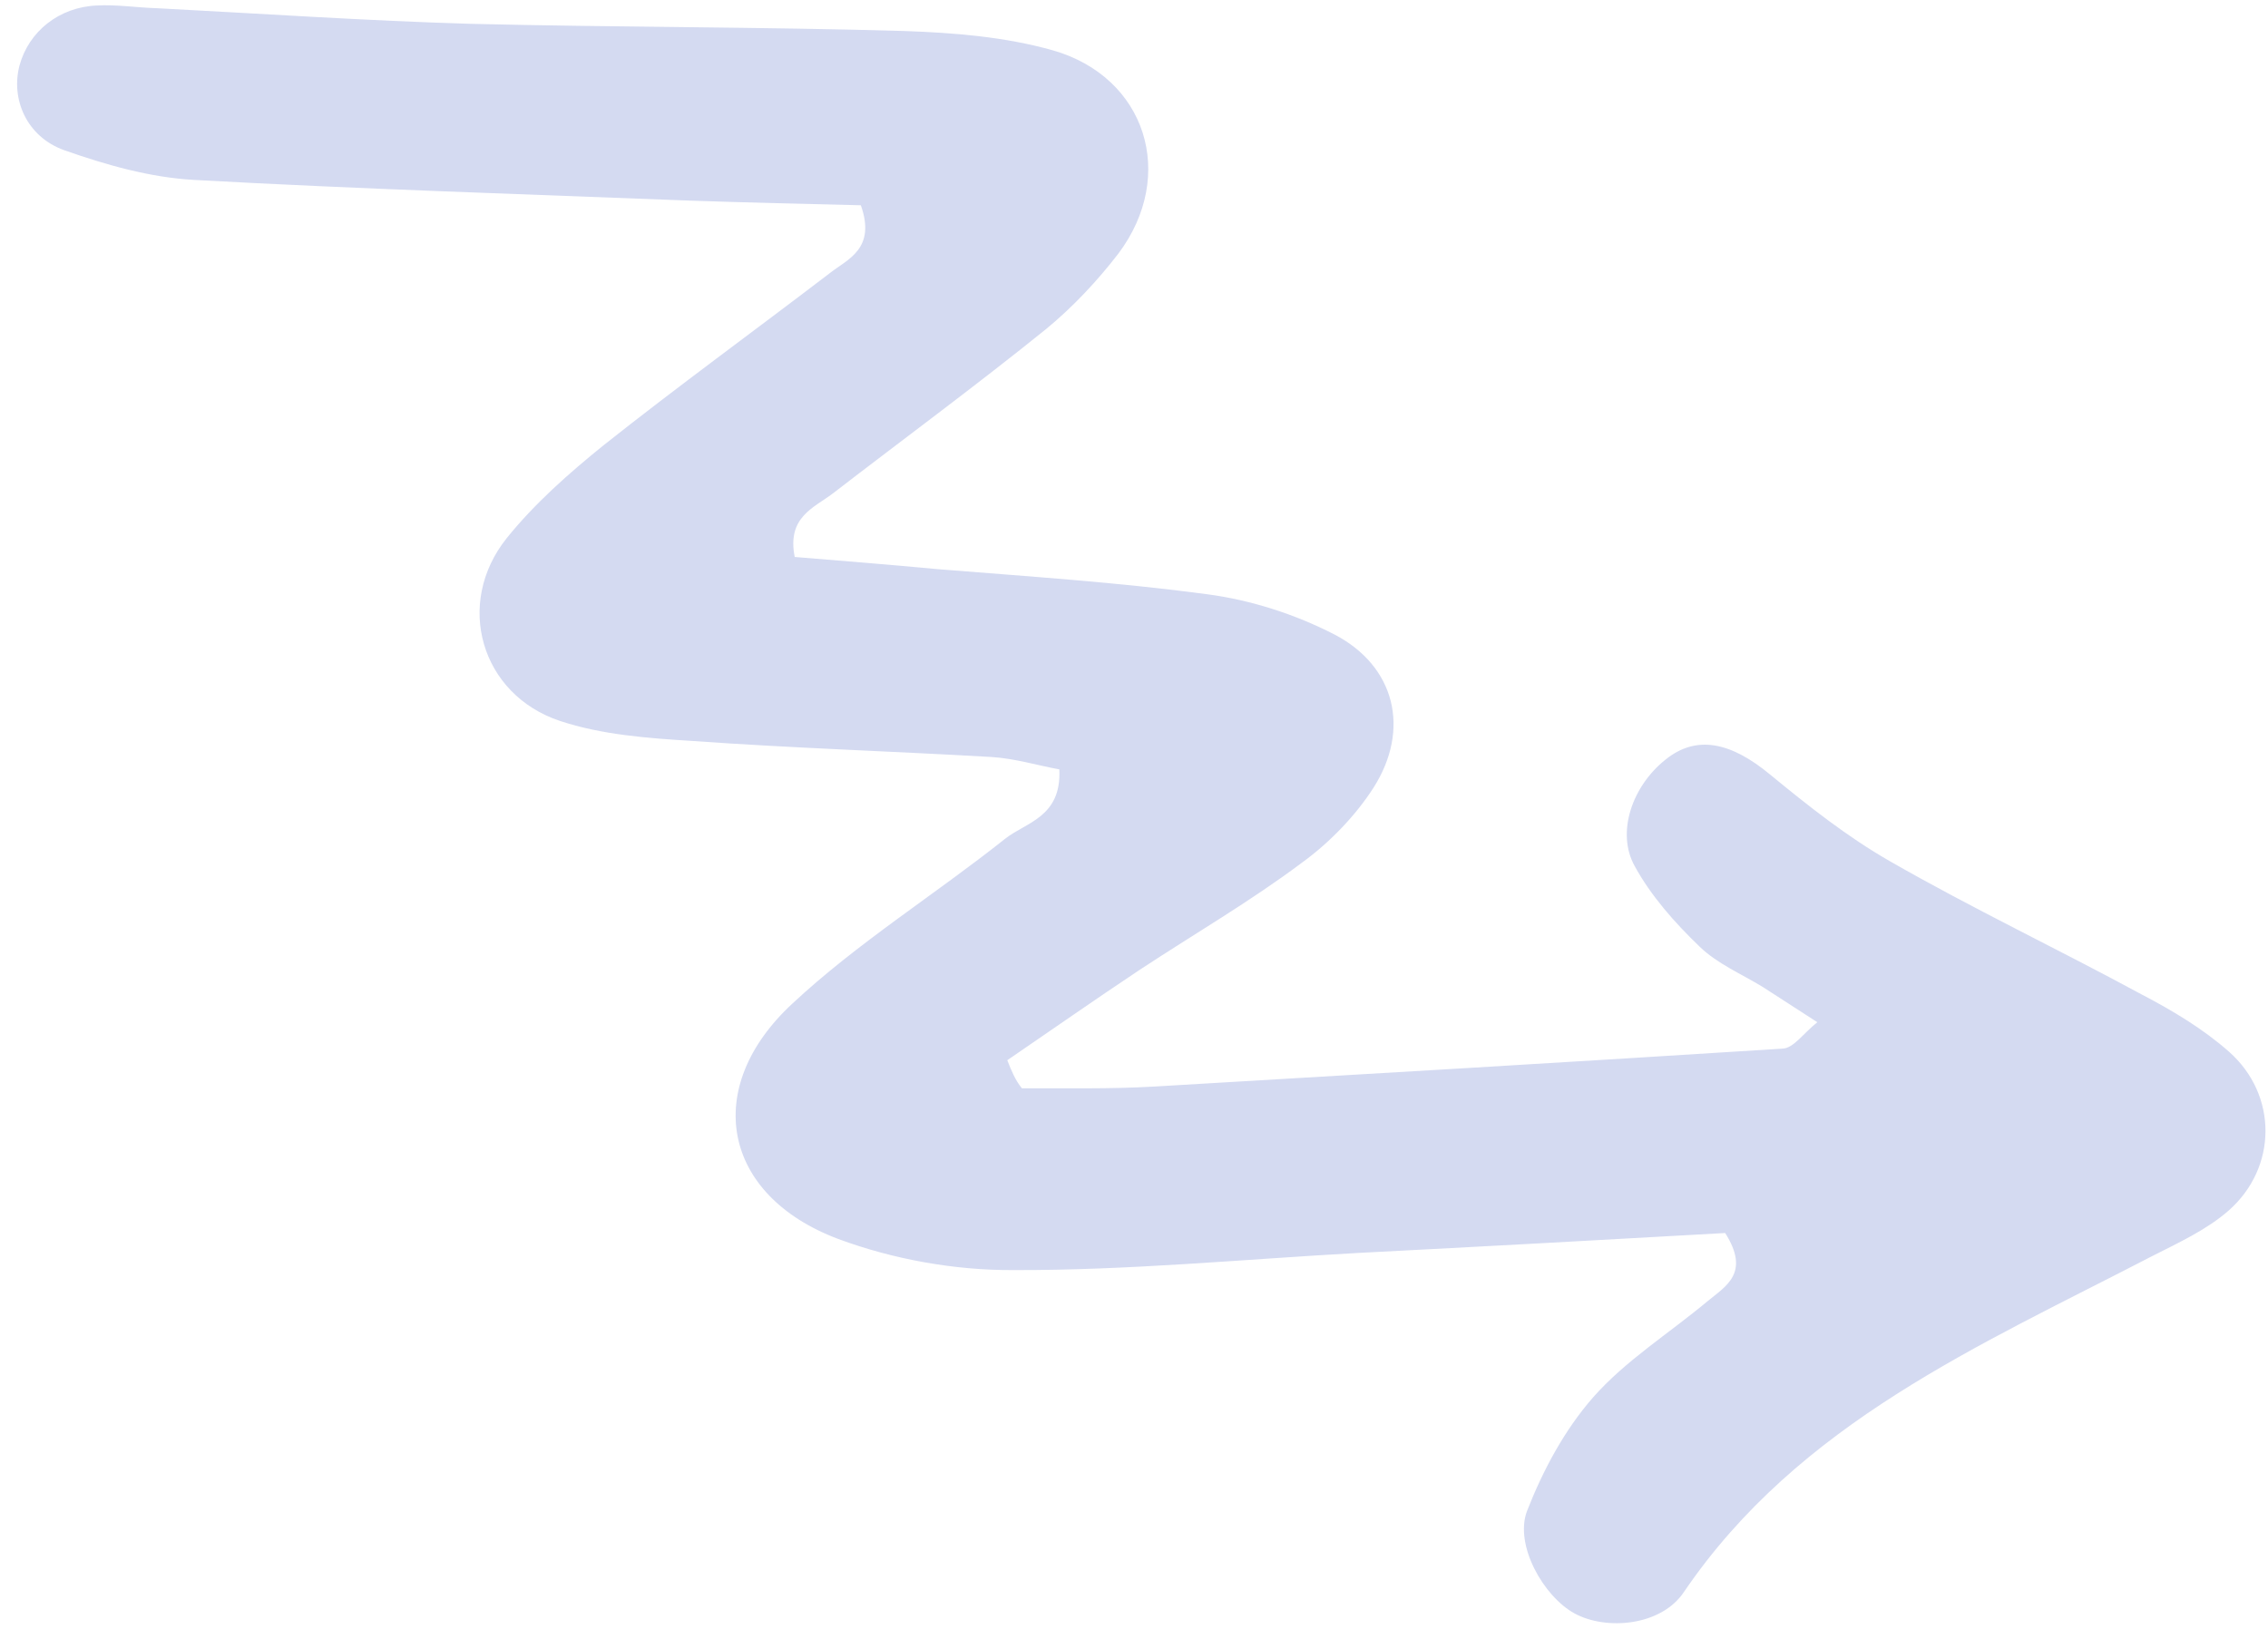 <?xml version="1.0" encoding="UTF-8"?> <svg xmlns="http://www.w3.org/2000/svg" width="101" height="73" viewBox="0 0 101 73" fill="none"><path d="M44.857 47.223C46.824 45.88 48.761 44.522 50.758 43.194C53.187 41.594 55.691 40.143 58 38.409C59.222 37.519 60.367 36.331 61.167 35.084C62.828 32.472 62.123 29.663 59.422 28.258C57.666 27.356 55.703 26.724 53.742 26.466C49.789 25.936 45.778 25.675 41.797 25.354C39.657 25.157 37.471 24.975 35.391 24.808C35.036 23.03 36.246 22.619 37.08 21.985C40.267 19.528 43.484 17.161 46.582 14.659C47.773 13.68 48.873 12.507 49.808 11.29C52.421 7.803 51.034 3.428 46.883 2.241C44.755 1.64 42.495 1.459 40.296 1.382C33.862 1.195 27.399 1.218 20.95 1.061C16.282 0.924 11.628 0.607 6.974 0.365C6.091 0.34 5.192 0.195 4.31 0.245C2.635 0.315 1.28 1.4 0.87 2.914C0.475 4.397 1.173 6.083 2.852 6.687C4.726 7.349 6.689 7.906 8.649 8.014C15.982 8.42 23.328 8.647 30.646 8.933C33.249 9.023 35.867 9.082 38.336 9.143C39.021 11.083 37.752 11.54 36.963 12.158C33.611 14.72 30.185 17.209 26.88 19.831C25.331 21.082 23.813 22.422 22.565 23.97C20.234 26.886 21.409 30.933 24.932 32.11C26.79 32.727 28.841 32.88 30.831 33.003C35.261 33.321 39.705 33.459 44.165 33.718C45.212 33.786 46.216 34.095 47.175 34.269C47.277 36.407 45.678 36.626 44.755 37.364C41.627 39.851 38.184 41.996 35.283 44.705C31.235 48.454 32.161 53.236 37.319 55.181C39.777 56.094 42.518 56.586 45.136 56.571C50.237 56.586 55.366 56.092 60.465 55.808C66.014 55.522 71.532 55.22 76.827 54.92C77.959 56.708 76.855 57.283 76.037 57.961C74.325 59.392 72.387 60.601 70.945 62.24C69.667 63.698 68.705 65.499 67.998 67.313C67.438 68.828 68.738 71.109 70.119 71.864C71.529 72.633 73.982 72.425 74.99 70.908C80.122 63.368 88.151 59.94 95.817 55.961C97.01 55.355 98.264 54.78 99.246 53.921C101.419 52.008 101.445 48.777 99.264 46.845C98.122 45.834 96.74 45.005 95.375 44.295C91.668 42.282 87.828 40.464 84.165 38.361C82.274 37.28 80.53 35.899 78.832 34.503C77.058 33.032 75.53 32.727 74.16 33.842C72.686 35.017 71.965 37.086 72.797 38.577C73.522 39.904 74.577 41.095 75.69 42.166C76.472 42.924 77.552 43.381 78.498 43.959C79.234 44.434 79.97 44.908 80.931 45.531C80.32 46.013 79.875 46.689 79.382 46.707C70.065 47.3 60.733 47.848 51.401 48.396C49.442 48.512 47.452 48.464 45.508 48.475C45.206 48.103 45.039 47.685 44.857 47.223Z" fill="#D4DAF1"></path></svg> 